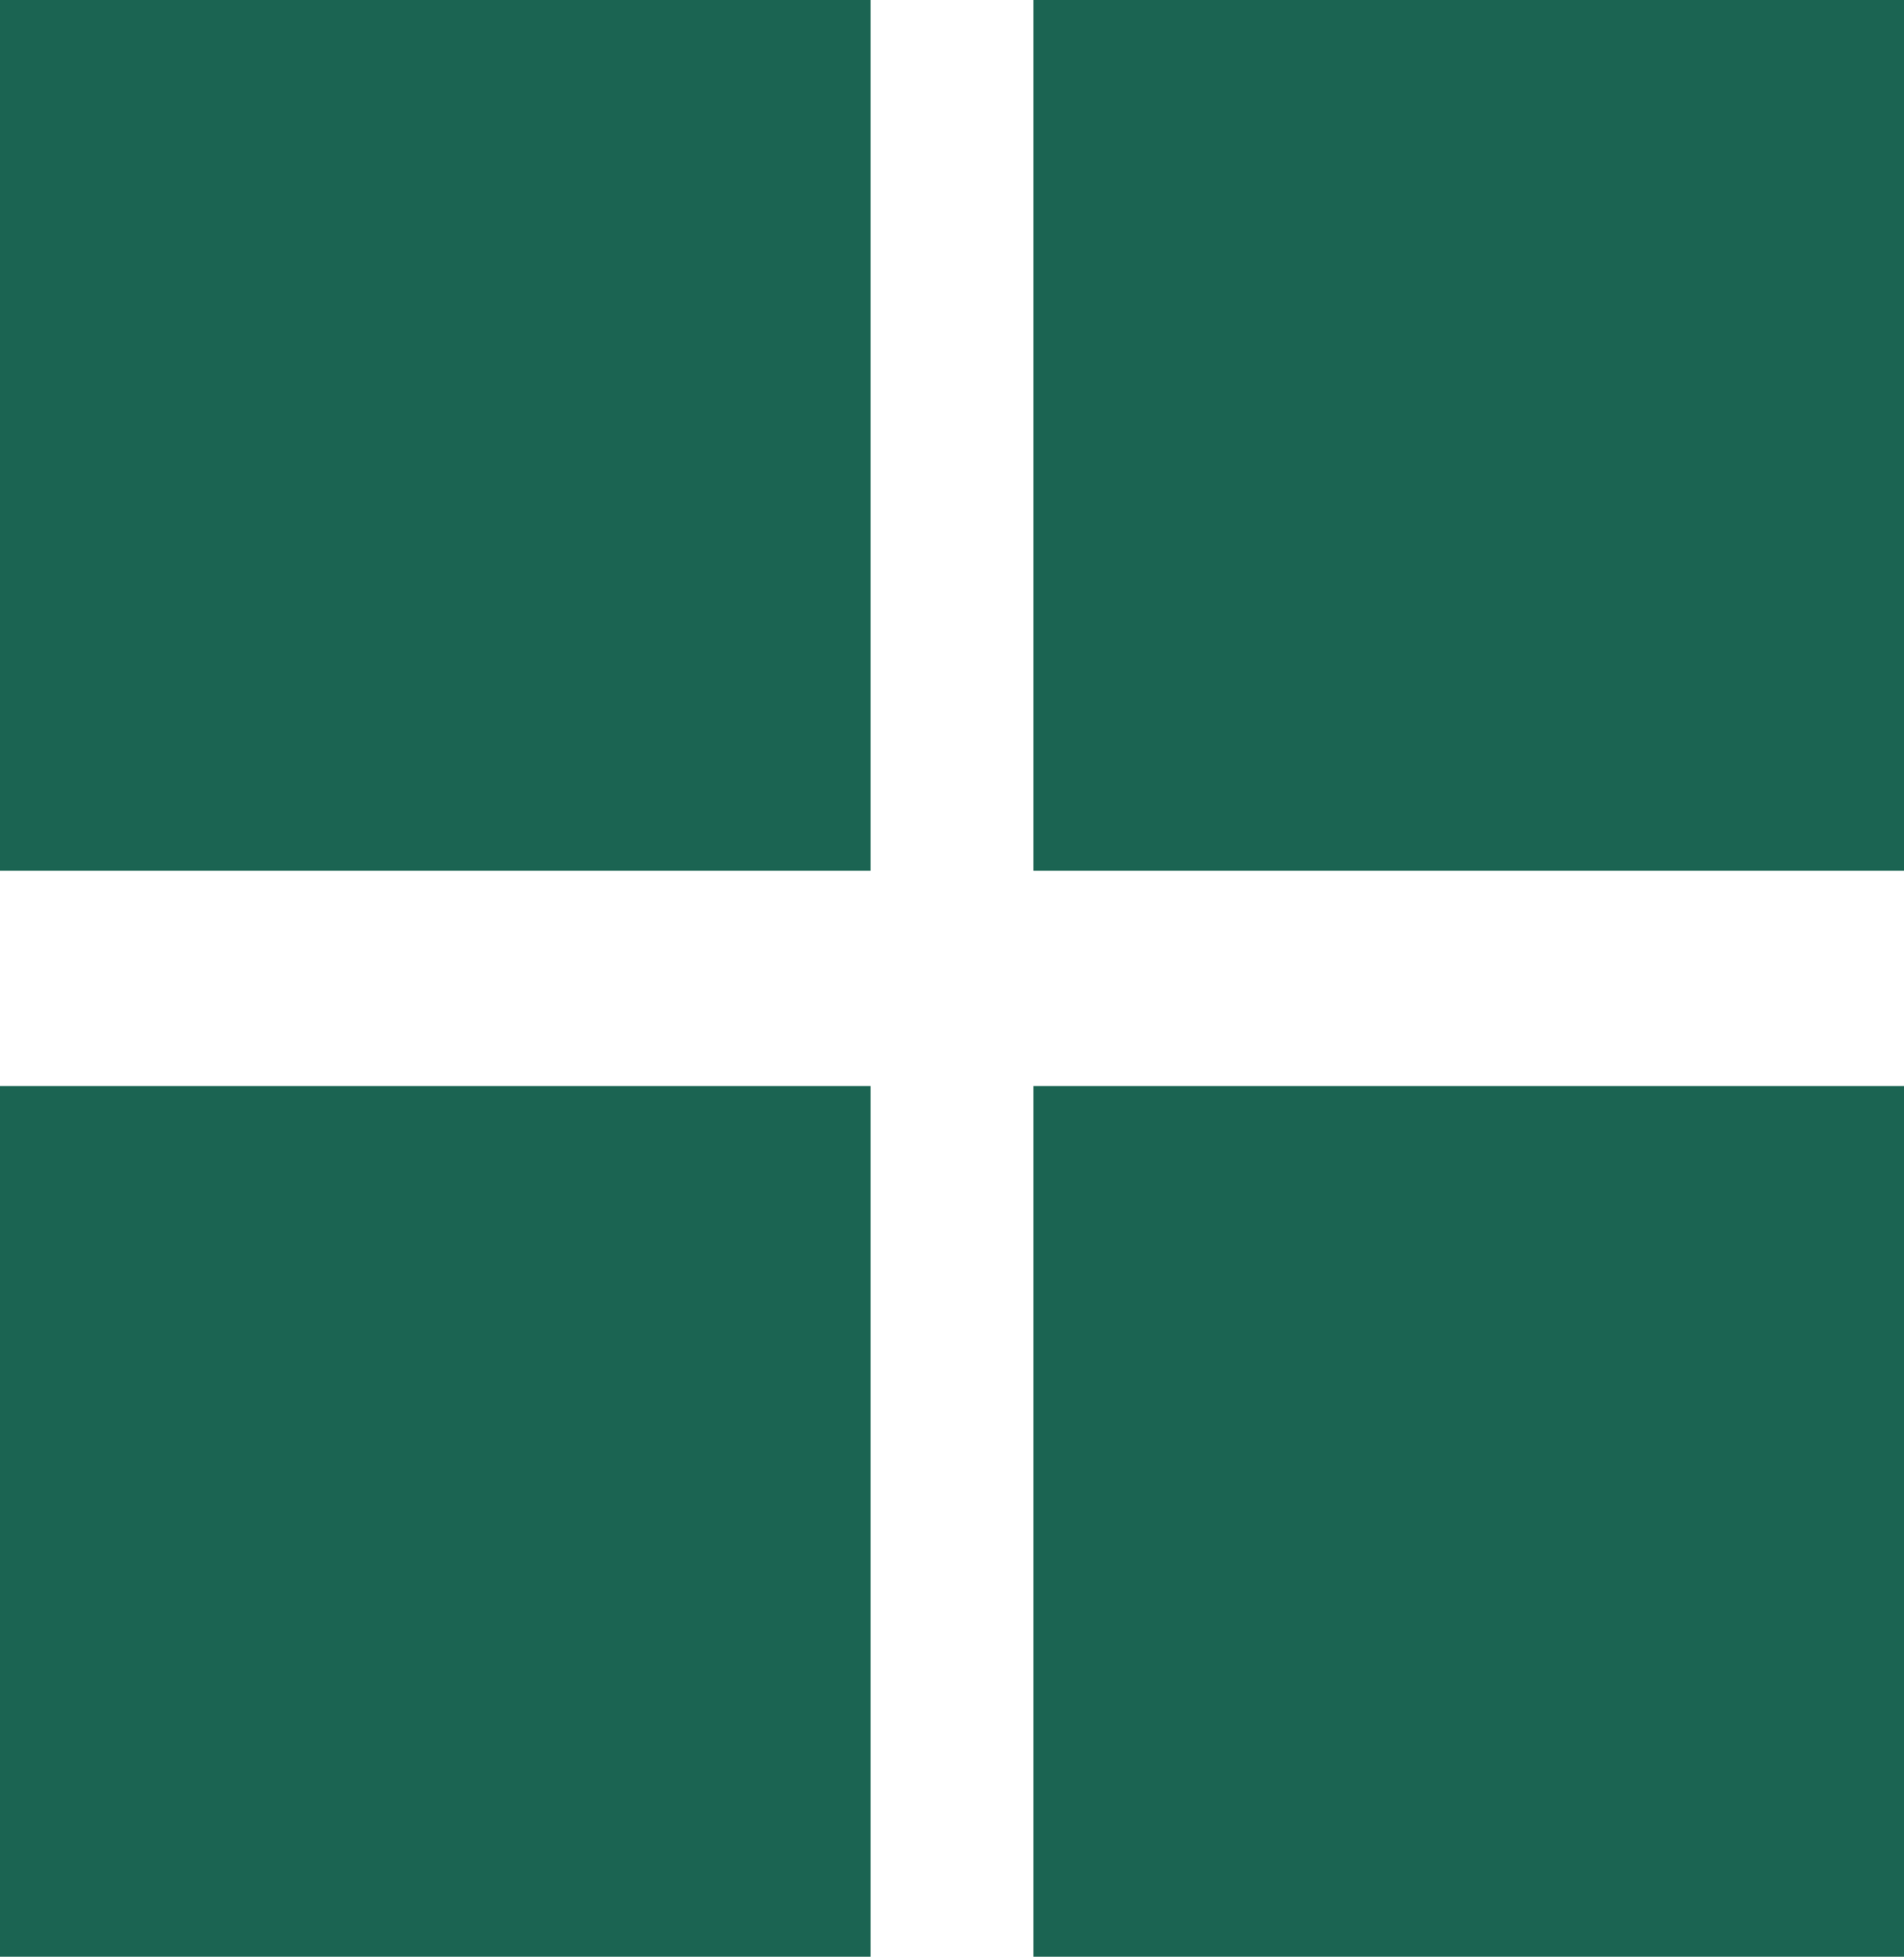 <svg xmlns="http://www.w3.org/2000/svg" viewBox="0 0 38.58 39.64"><defs><style>.cls-1{fill:#1b6452;}</style></defs><g id="レイヤー_2" data-name="レイヤー 2"><g id="footer"><rect class="cls-1" width="17.64" height="17.64"/><rect class="cls-1" x="20.94" width="17.64" height="17.64"/><rect class="cls-1" y="22" width="17.64" height="17.64"/><rect class="cls-1" x="20.94" y="22" width="17.64" height="17.64"/></g></g></svg>